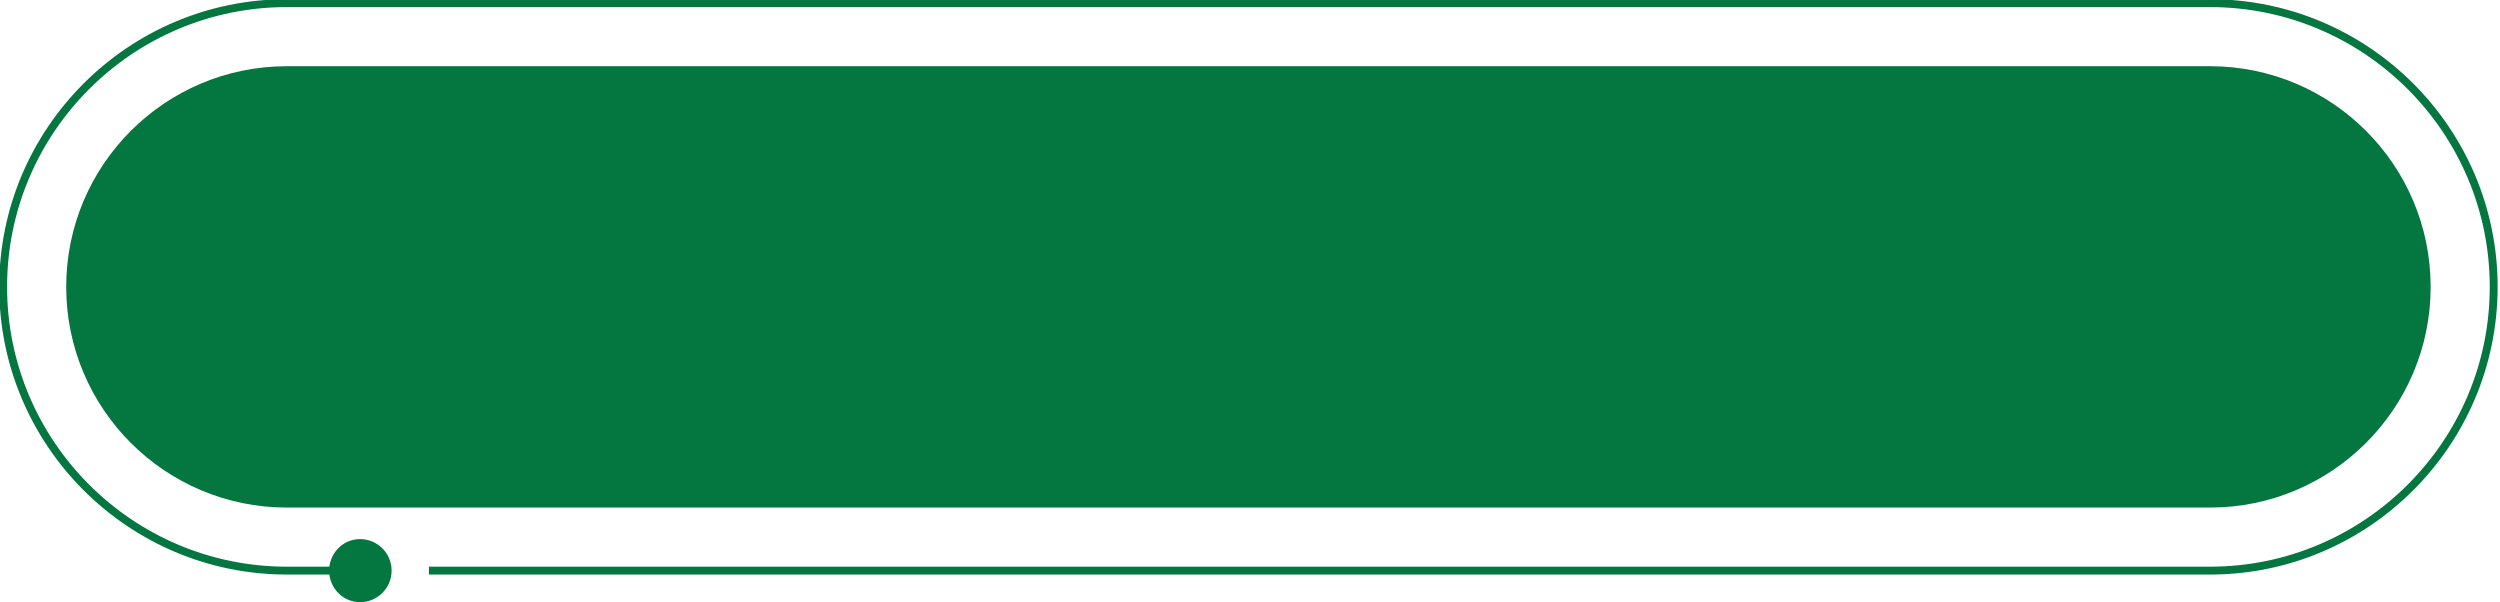 <?xml version="1.0" encoding="UTF-8" standalone="no"?><svg xmlns="http://www.w3.org/2000/svg" xmlns:xlink="http://www.w3.org/1999/xlink" fill="#047640" height="19.1" preserveAspectRatio="xMidYMid meet" version="1" viewBox="10.4 40.9 79.3 19.1" width="79.3" zoomAndPan="magnify"><g id="change1_1"><path d="M80.5,40.875h-61c-5.032,0-9.125,4.093-9.125,9.125s4.093,9.125,9.125,9.125h1.347C20.911,59.615,21.314,60,21.822,60 c0.552,0,1-0.448,1-1c0-0.552-0.448-1-1-1c-0.508,0-0.911,0.384-0.975,0.875H19.5c-4.894,0-8.875-3.981-8.875-8.875 s3.981-8.875,8.875-8.875h61c4.894,0,8.875,3.981,8.875,8.875s-3.981,8.875-8.875,8.875H24.005v0.25H80.5 c5.031,0,9.125-4.093,9.125-9.125S85.531,40.875,80.5,40.875z"/><path d="M87.5,50c0-3.866-3.134-7-7-7h-61c-3.866,0-7,3.134-7,7c0,3.866,3.134,7,7,7h61C84.366,57,87.5,53.866,87.5,50z"/></g></svg>